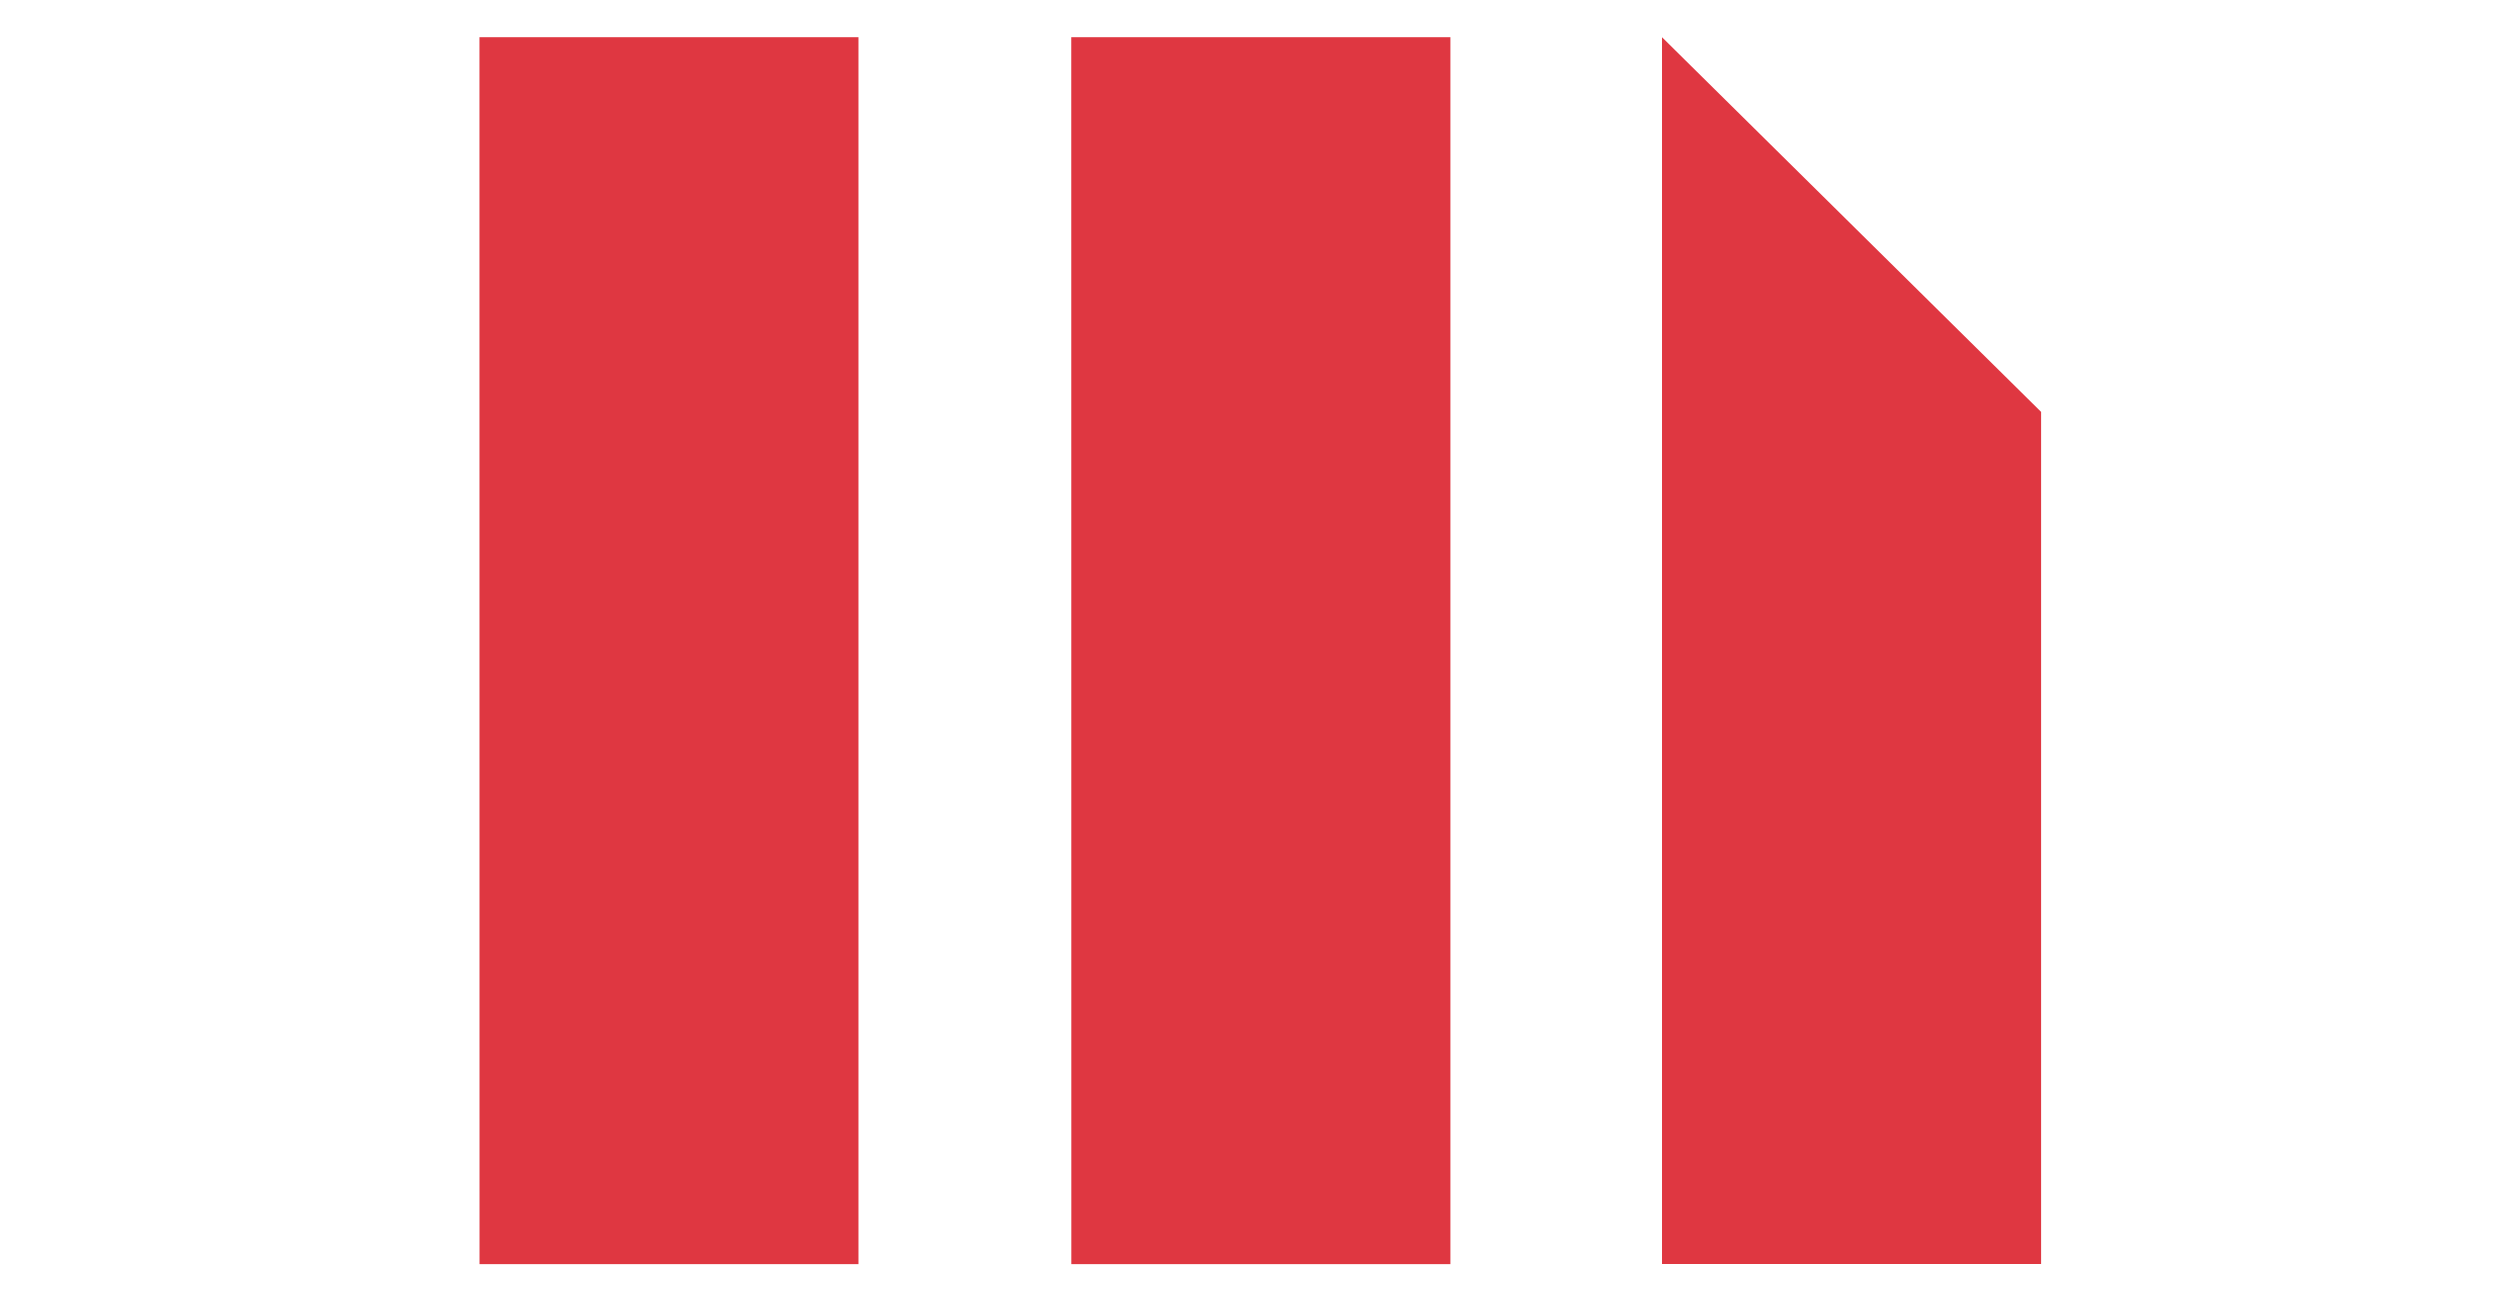 <svg width="146" height="76" viewBox="0 0 146 76" fill="none" xmlns="http://www.w3.org/2000/svg">
<g clip-path="url(#clip0_1530_4103)">
<path d="M62.561 2.174H84.704V73.826H62.565L62.561 2.174ZM28 2.174H50.135V73.826H28.004L28 2.174ZM97.061 2.174V73.819H119.2V24.054L97.061 2.174Z" fill="#DF3741"/>
</g>
<defs>
<clipPath id="clip0_1530_4103">
<rect width="91.2" height="76" fill="white" transform="translate(28)"/>
</clipPath>
</defs>
</svg>
